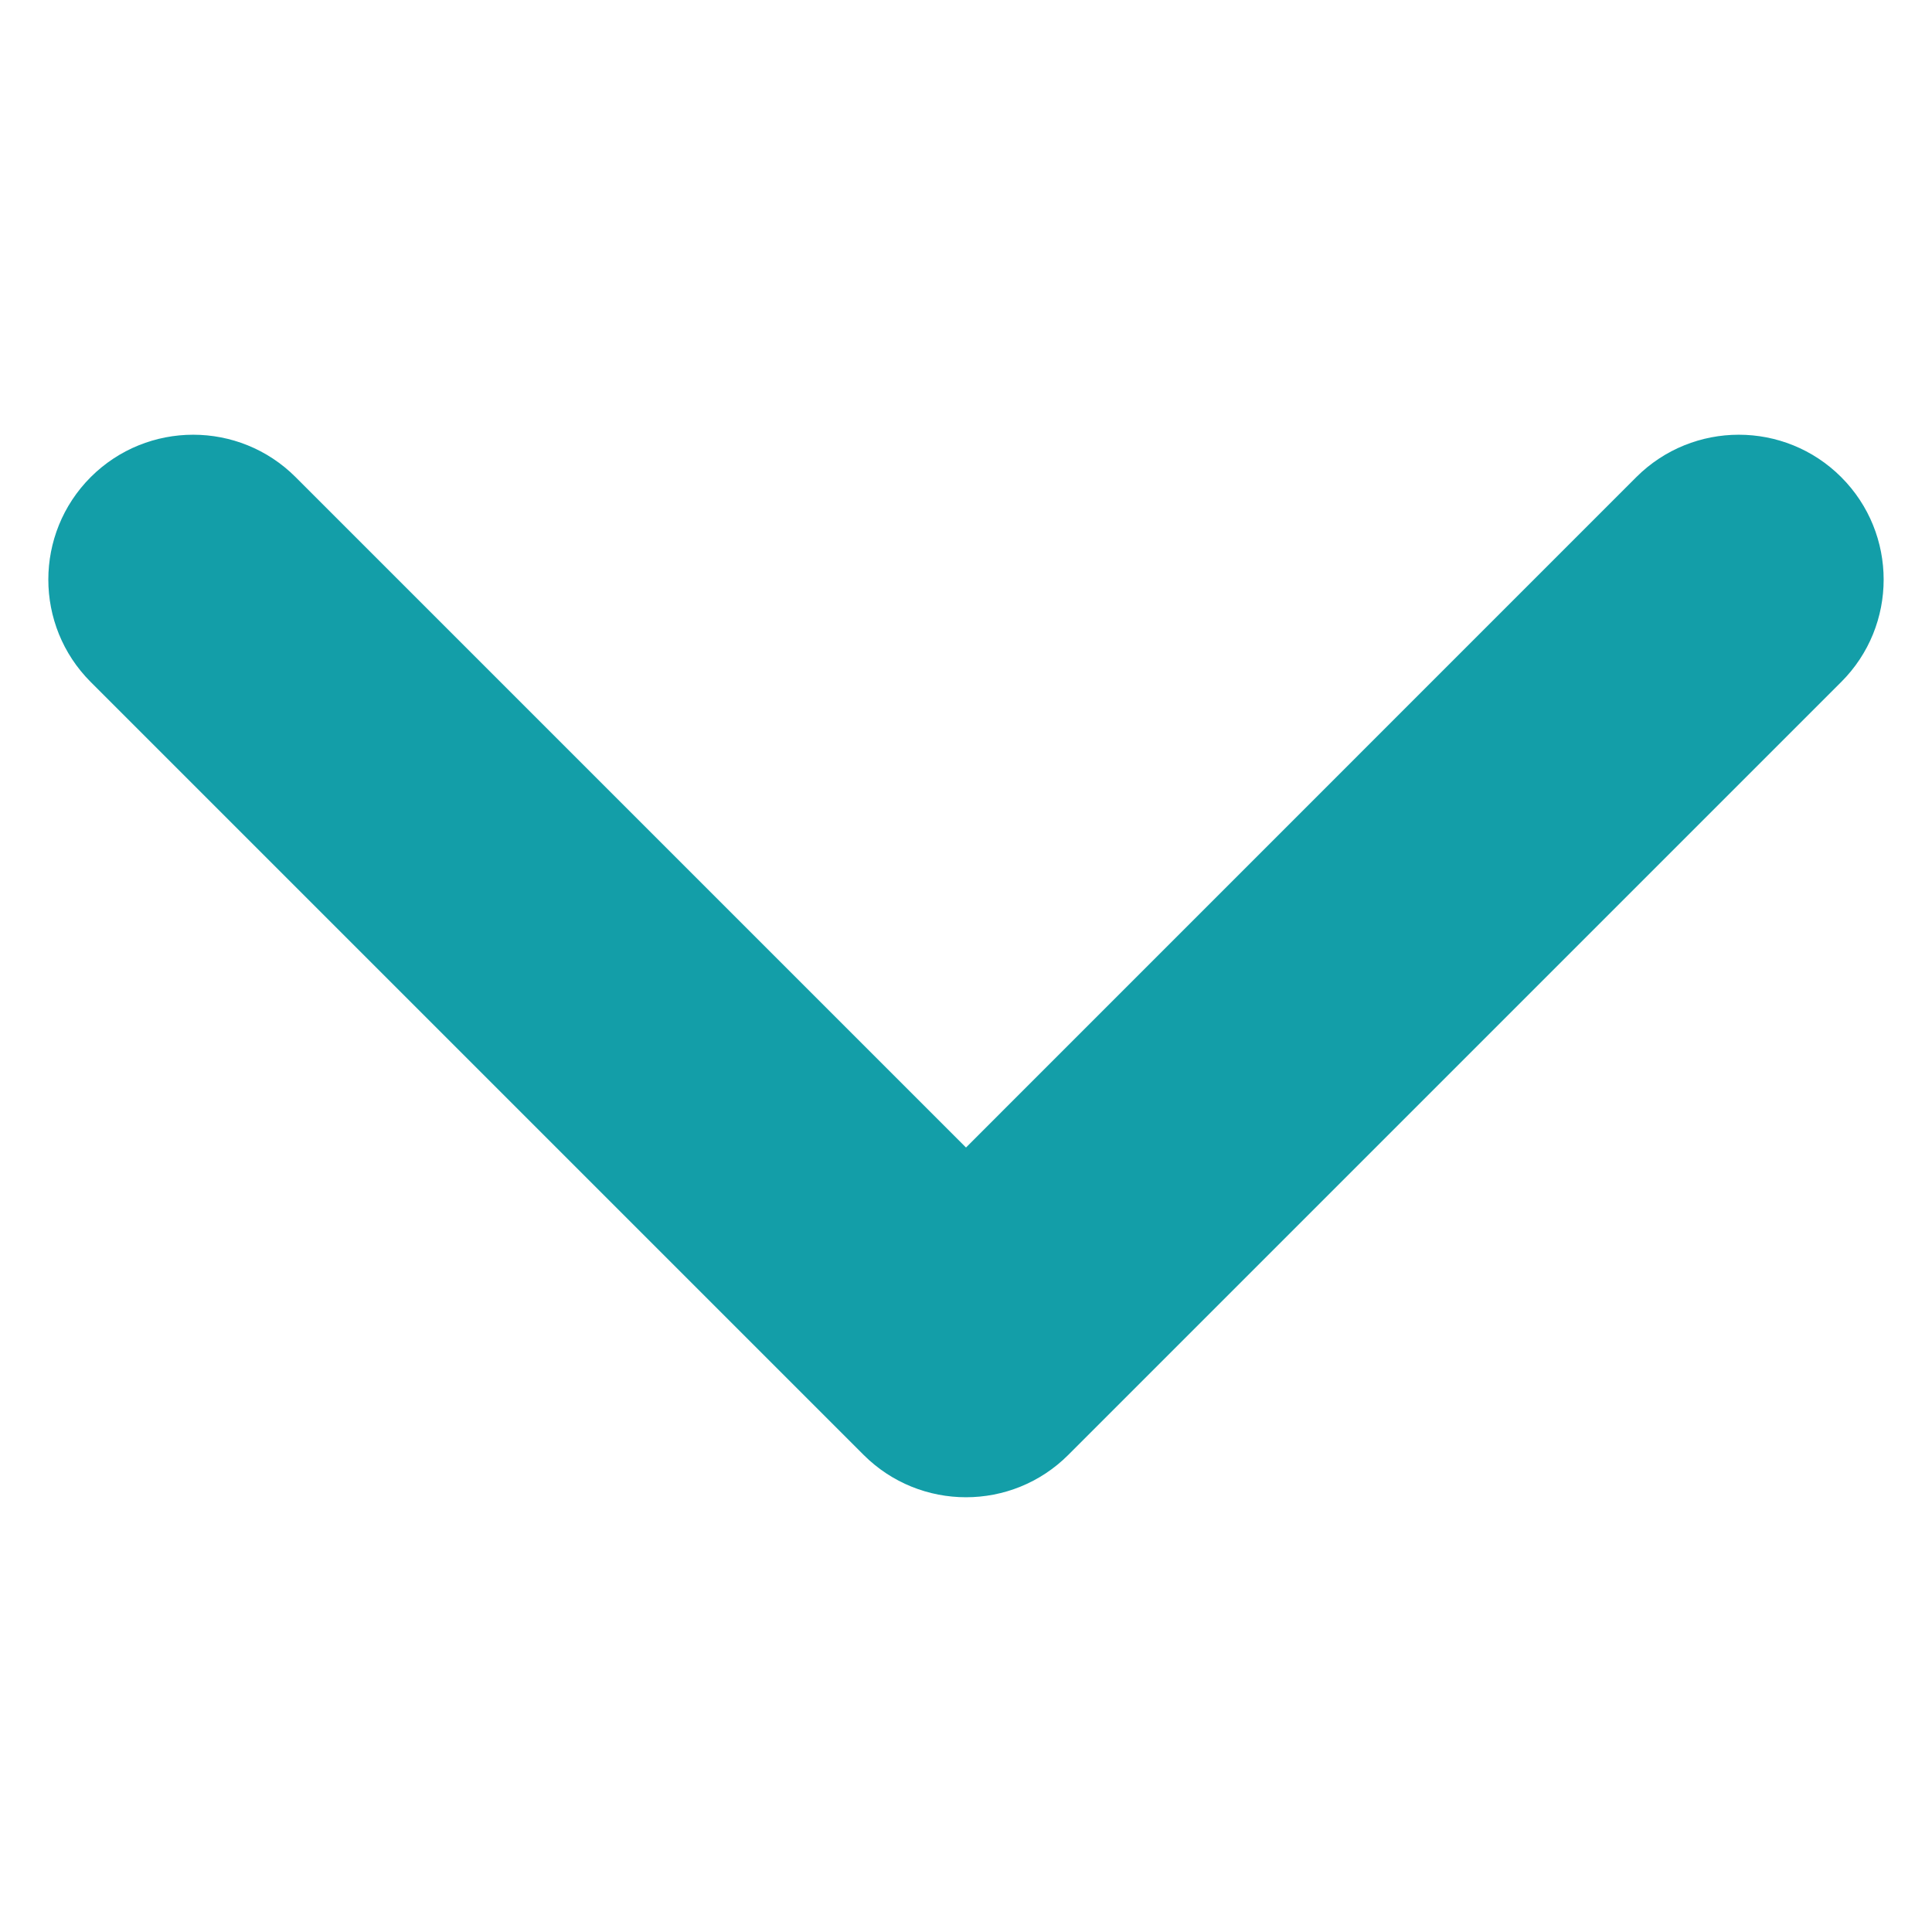 <svg width="20" height="20" viewBox="0 0 20 20" fill="none" xmlns="http://www.w3.org/2000/svg">
<path d="M16.939 4.939C17.525 4.354 18.475 4.354 19.06 4.939C19.646 5.525 19.646 6.475 19.06 7.06L11.06 15.06C10.475 15.646 9.525 15.646 8.939 15.06L0.939 7.06C0.354 6.475 0.354 5.525 0.939 4.939C1.525 4.354 2.475 4.354 3.06 4.939L10 11.879L16.939 4.939Z" fill="#139EA8"/>
</svg>
